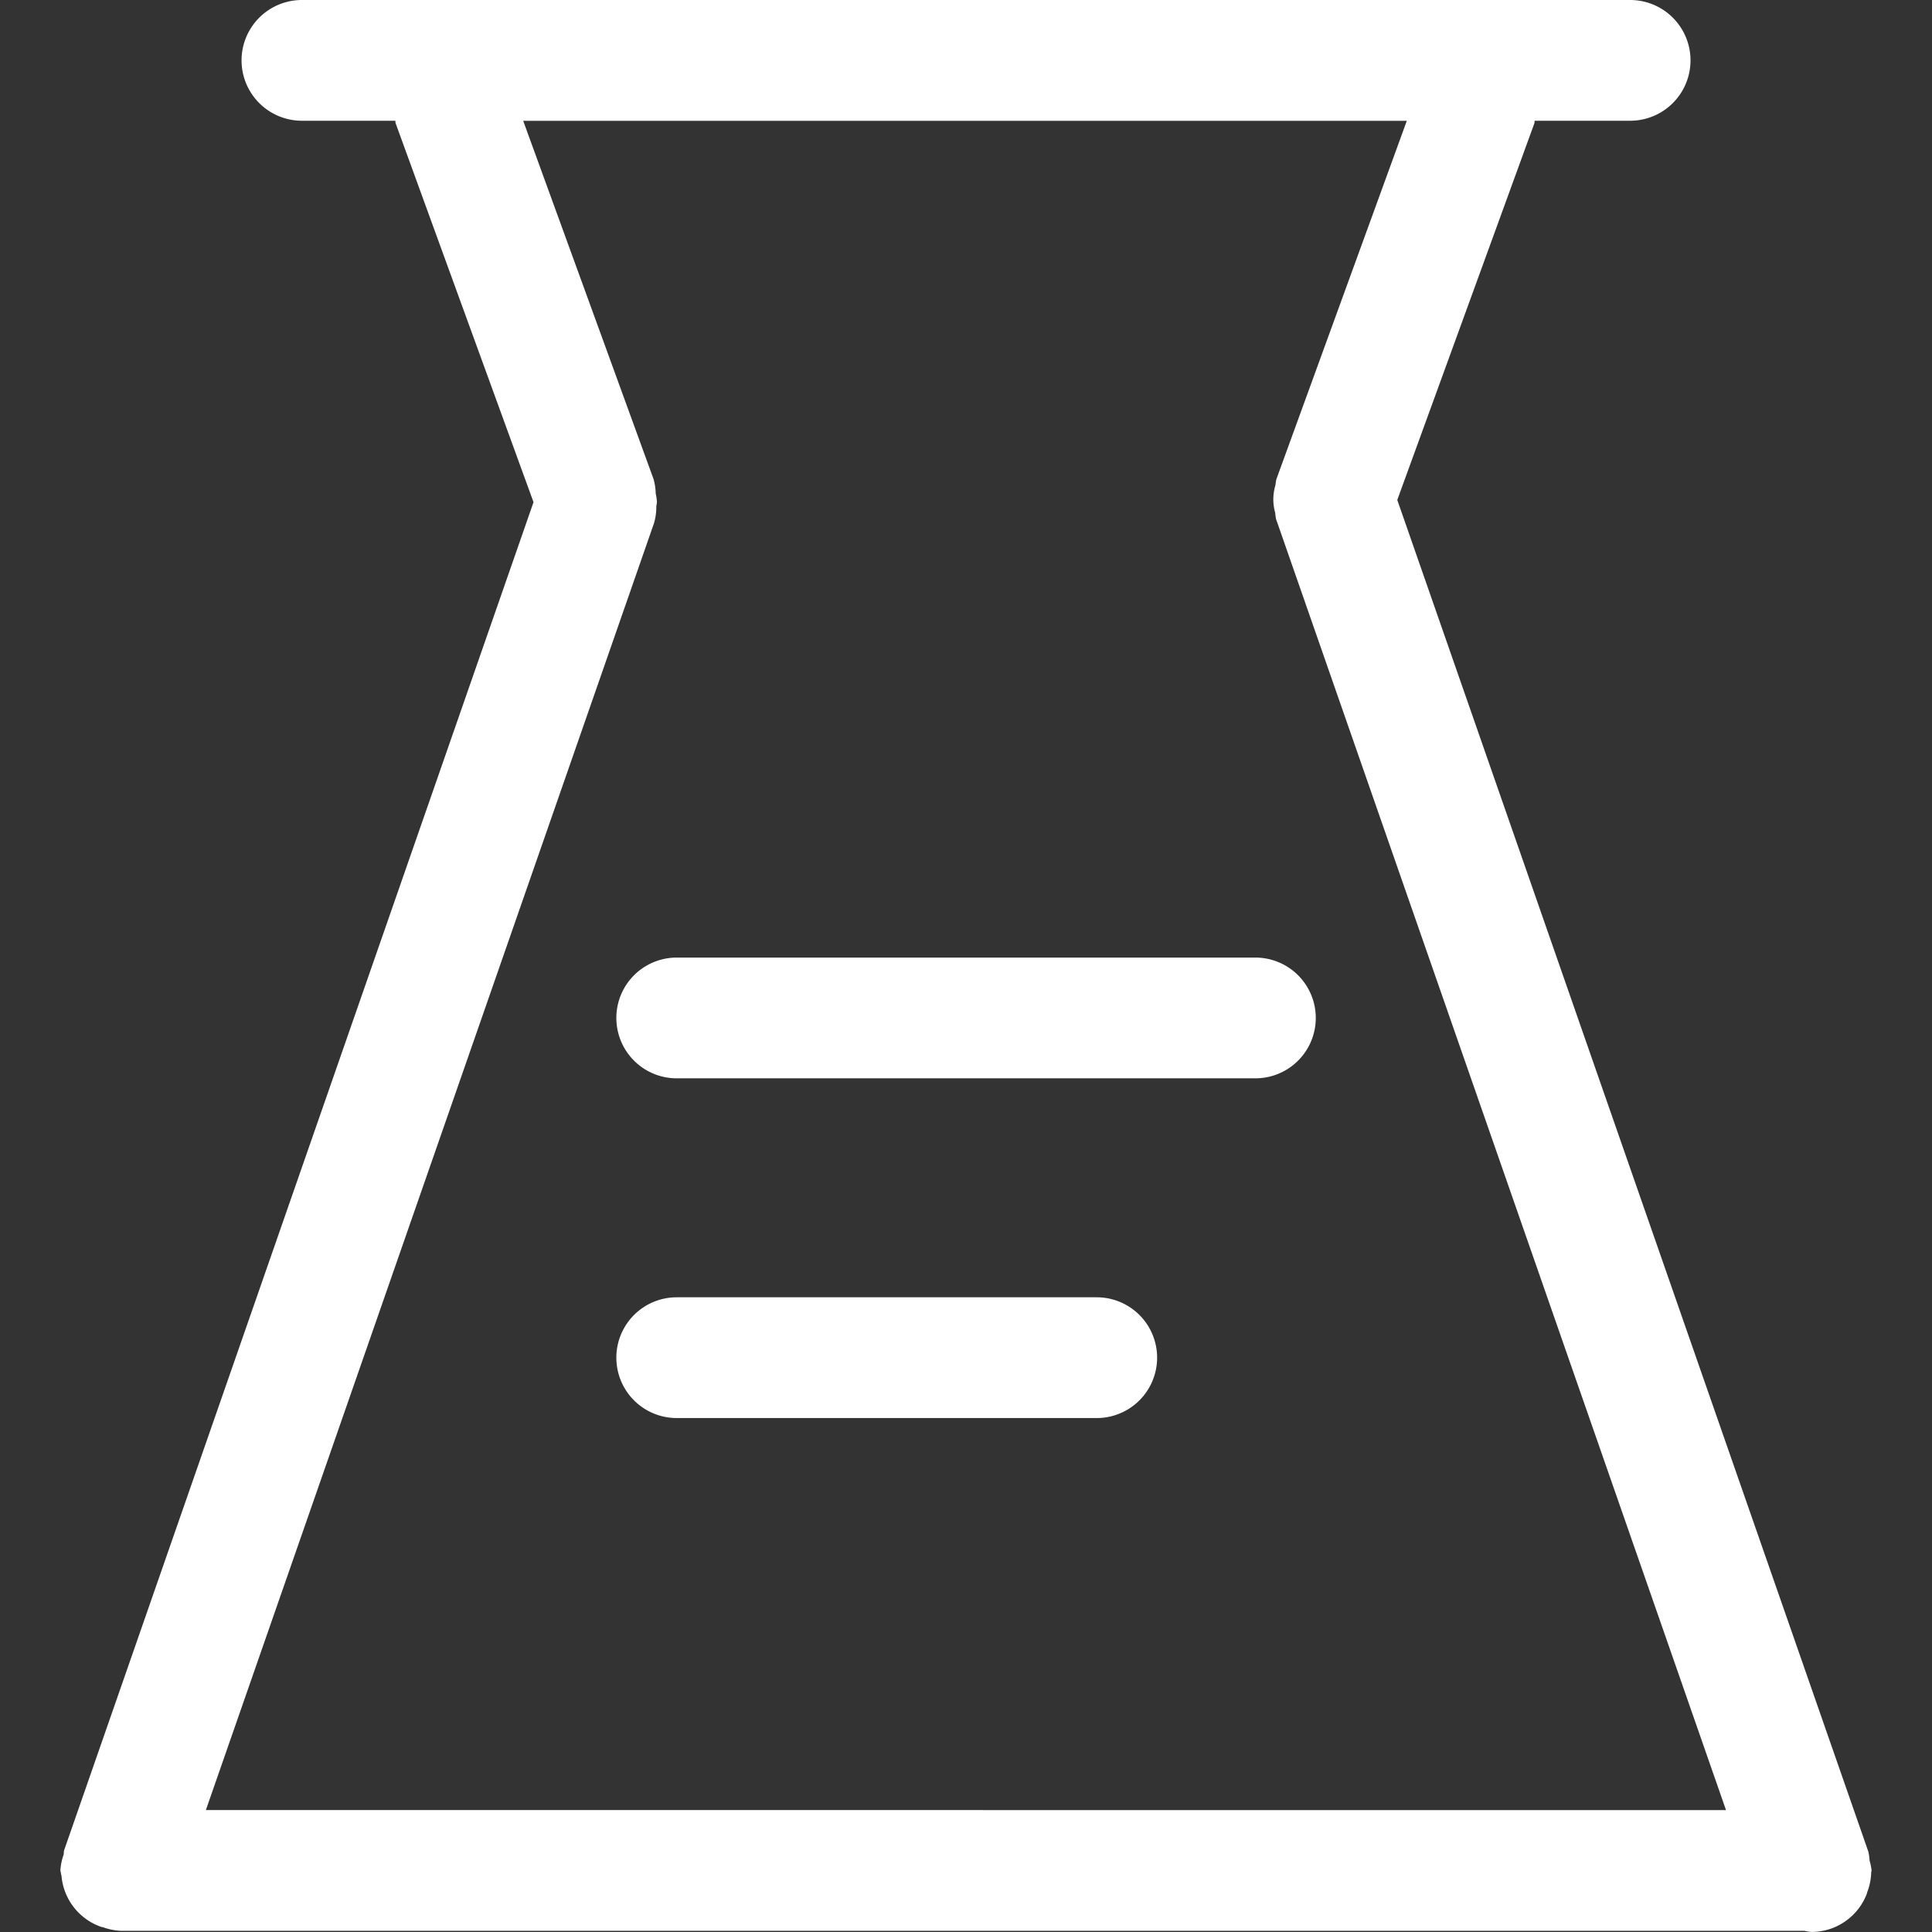 <?xml version="1.0" standalone="no"?><!DOCTYPE svg PUBLIC "-//W3C//DTD SVG 1.1//EN" "http://www.w3.org/Graphics/SVG/1.1/DTD/svg11.dtd"><svg t="1694143835571" class="icon" viewBox="0 0 1024 1024" version="1.1" xmlns="http://www.w3.org/2000/svg" p-id="4030" width="32" height="32" xmlns:xlink="http://www.w3.org/1999/xlink"><rect x="0" y="0" width="1024" height="1024" fill="#333333" stroke="none"/><path d="M358.677 507.536a31.999 31.999 0 0 0 0 63.998h306.71a31.999 31.999 0 1 0 0-63.998zM581.294 687.595h-222.617a31.999 31.999 0 0 0 0 63.998h222.617a31.999 31.999 0 1 0 0-63.998z" fill="#ffffff" p-id="4031"></path><path d="M990.913 986.177a30.079 30.079 0 0 0-0.64-4.736l-0.736-2.08-0.192-0.576L740.585 264.984l72.638-199.578c0.16-0.448 0.064-0.96 0.192-1.408h50.59a31.999 31.999 0 0 0 0-63.998h-703.978a31.999 31.999 0 0 0 0 63.998h49.47c0.16 0.48 0.032 0.96 0.224 1.408l73.054 200.762-248.088 712.49-0.288 0.832-0.384 1.12c-0.288 0.8-0.128 1.632-0.32 2.464a30.975 30.975 0 0 0-1.696 8.32c0 0.544 0.32 1.024 0.32 1.6 0 0.448 0.224 0.864 0.288 1.344a31.455 31.455 0 0 0 21.023 26.943l0.096 0.064c0.32 0.096 0.64 0.032 0.96 0.16A31.231 31.231 0 0 0 63.998 1023.36h892.228a31.551 31.551 0 0 0 3.84 0.608 31.903 31.903 0 0 0 10.528-1.792 31.551 31.551 0 0 0 18.783-18.239c0.128-0.288 0.128-0.64 0.256-0.96a31.423 31.423 0 0 0 2.144-10.592c0-0.352 0.192-0.64 0.192-1.024a30.047 30.047 0 0 0-1.056-5.216zM109.117 959.362l237.529-682.091a30.975 30.975 0 0 0 1.216-8.896c0.096-0.832 0.32-1.632 0.32-2.496a30.143 30.143 0 0 0-0.64-4.288 30.751 30.751 0 0 0-1.12-7.584L277.303 64.03h468.337l-69.15 190.01a30.335 30.335 0 0 0-0.48 3.104 26.015 26.015 0 0 0-0.128 14.656 29.759 29.759 0 0 0 0.448 3.296l238.489 684.299z" fill="#ffffff" p-id="4032"></path></svg>
